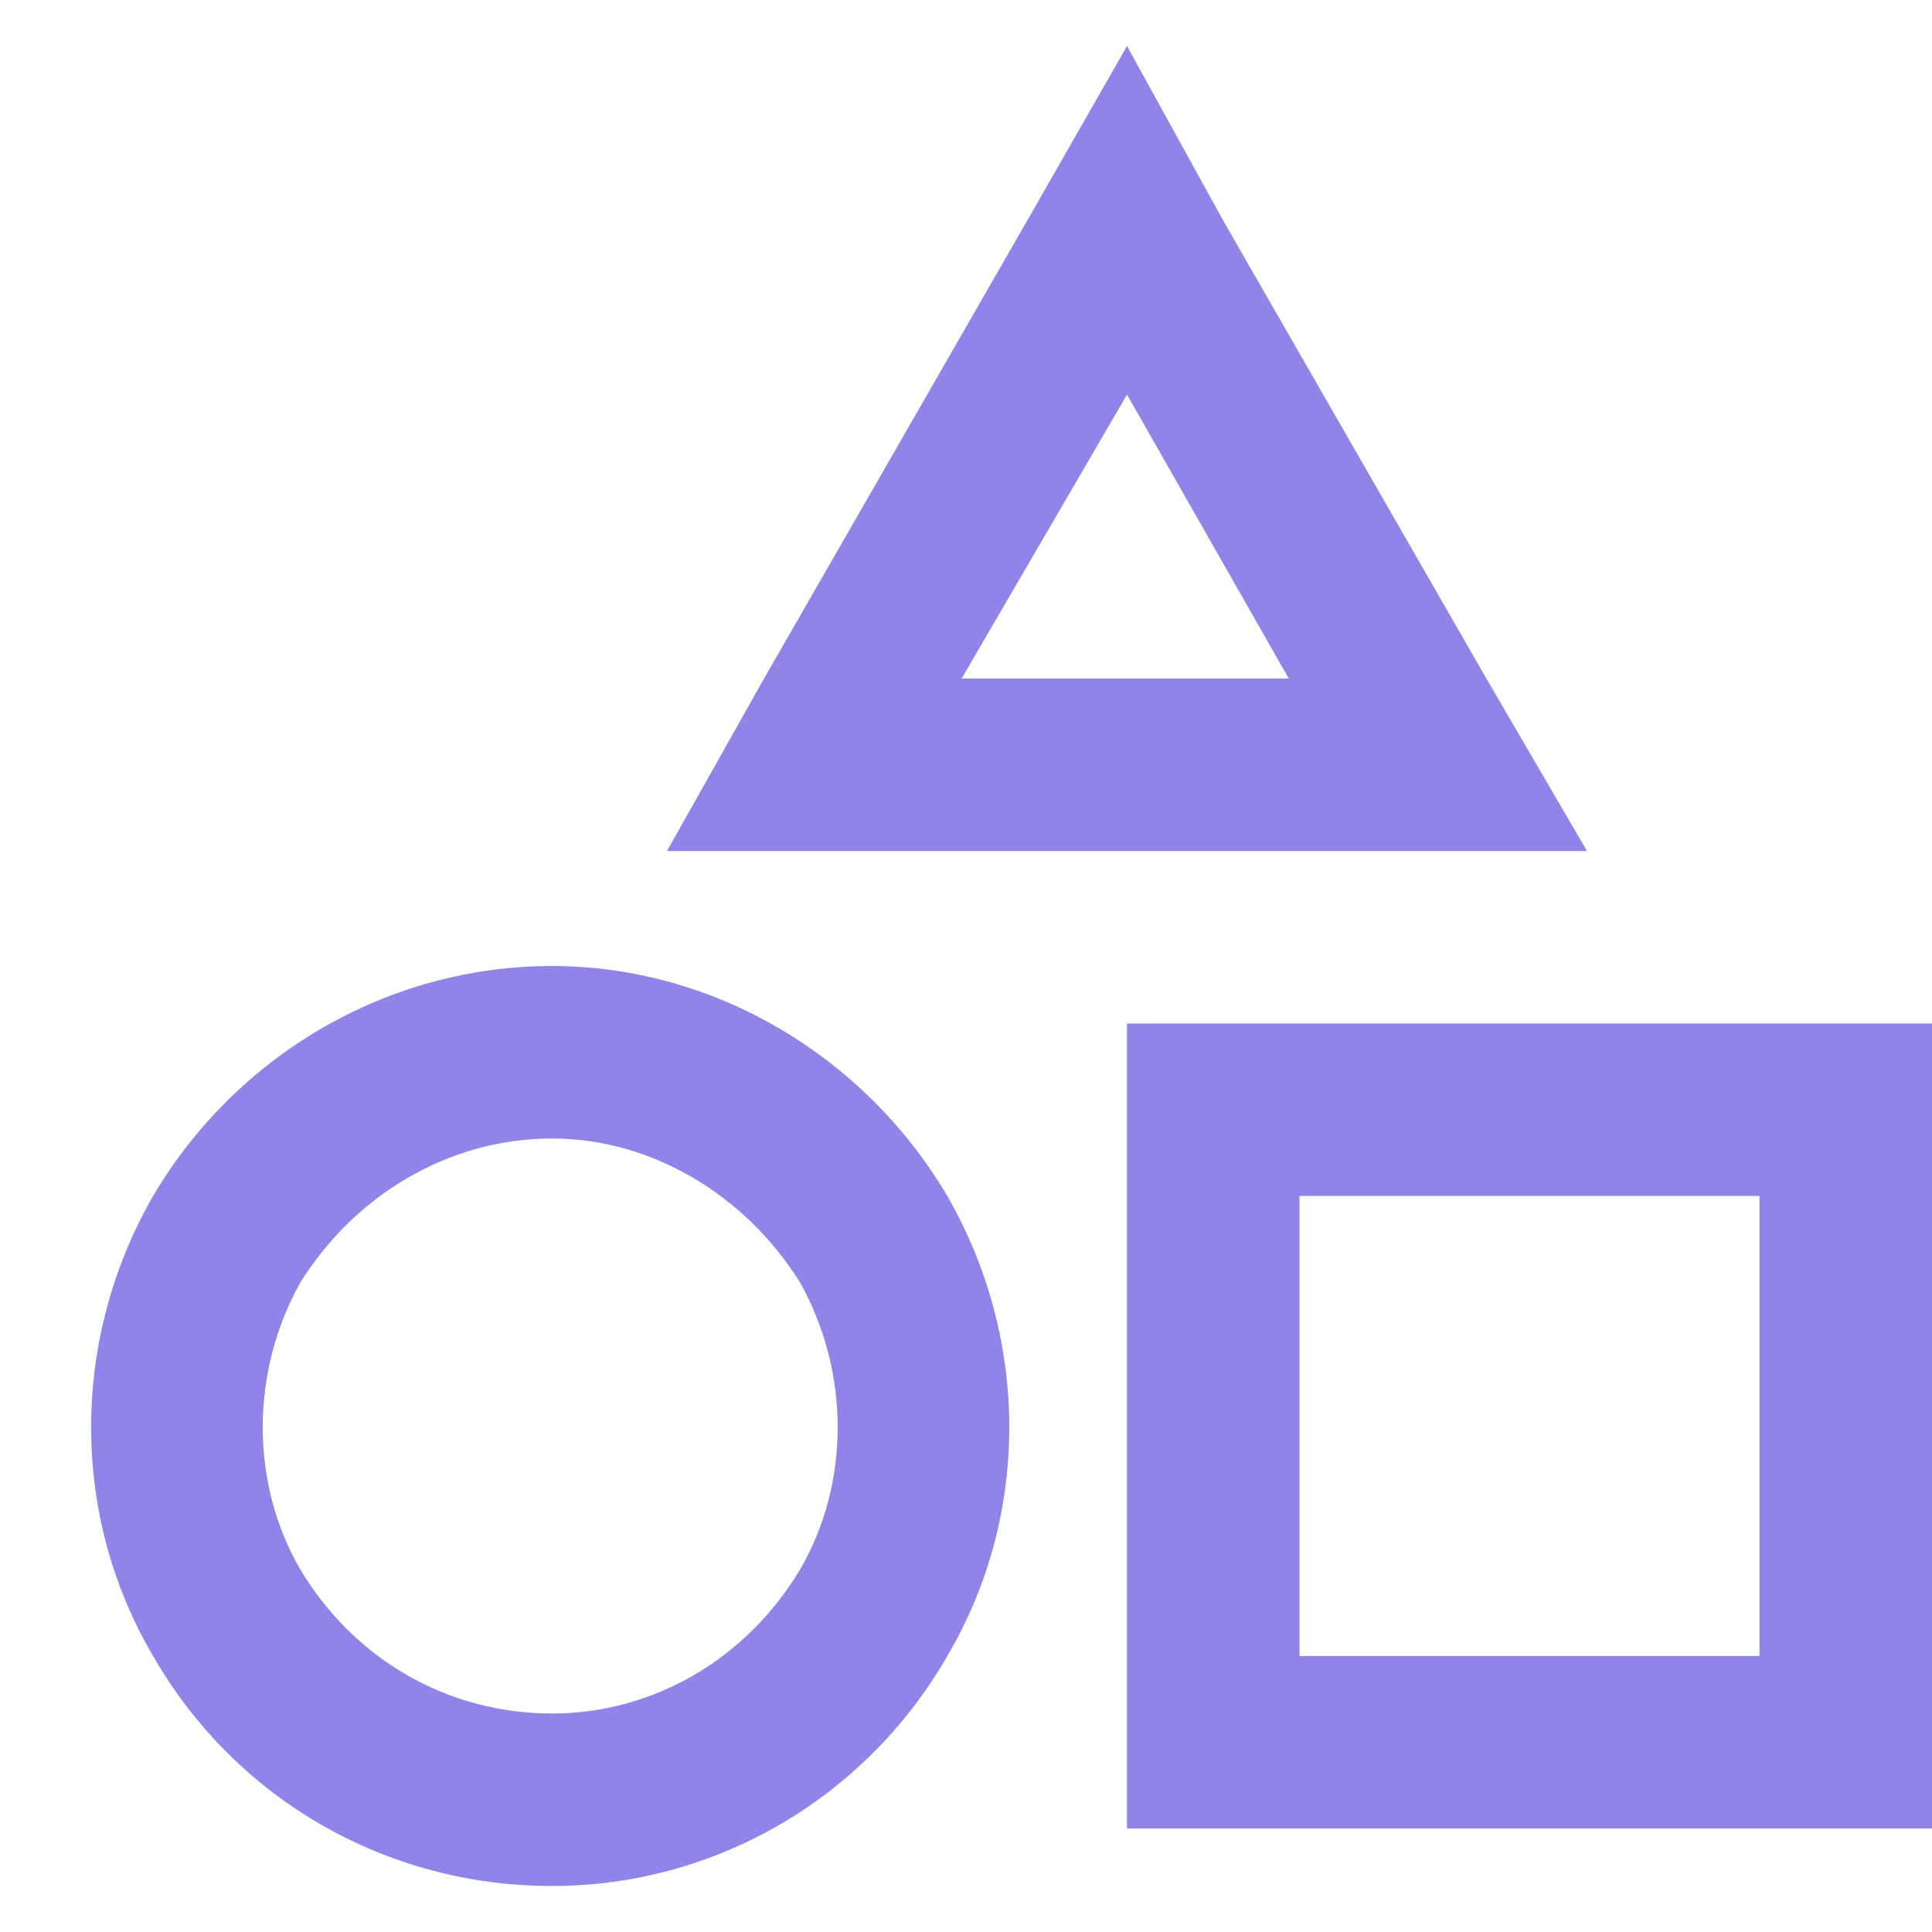 <?xml version="1.0" encoding="UTF-8"?> <svg xmlns="http://www.w3.org/2000/svg" width="21" height="21" viewBox="0 0 21 21" fill="none"><path d="M7.25 9.25L8.305 7.375L11.156 2.414L12.25 0.5L13.305 2.414L16.156 7.375L17.25 9.25H15.062H9.398H7.25ZM12.25 4.289L10.453 7.375H14.008L12.25 4.289ZM6 12.375C4.867 12.375 3.852 13 3.266 13.938C2.719 14.914 2.719 16.125 3.266 17.062C3.852 18.039 4.867 18.625 6 18.625C7.094 18.625 8.109 18.039 8.695 17.062C9.242 16.125 9.242 14.914 8.695 13.938C8.109 13 7.094 12.375 6 12.375ZM6 20.5C4.203 20.5 2.562 19.562 1.664 18C0.766 16.477 0.766 14.562 1.664 13C2.562 11.477 4.203 10.5 6 10.5C7.758 10.5 9.398 11.477 10.297 13C11.195 14.562 11.195 16.477 10.297 18C9.398 19.562 7.758 20.5 6 20.5ZM19.125 13H14.125V18H19.125V13ZM14.125 11.125H19.125H21V13V18V19.875H19.125H14.125H12.25V18V13V11.125H14.125Z" fill="#9084E8"></path></svg> 